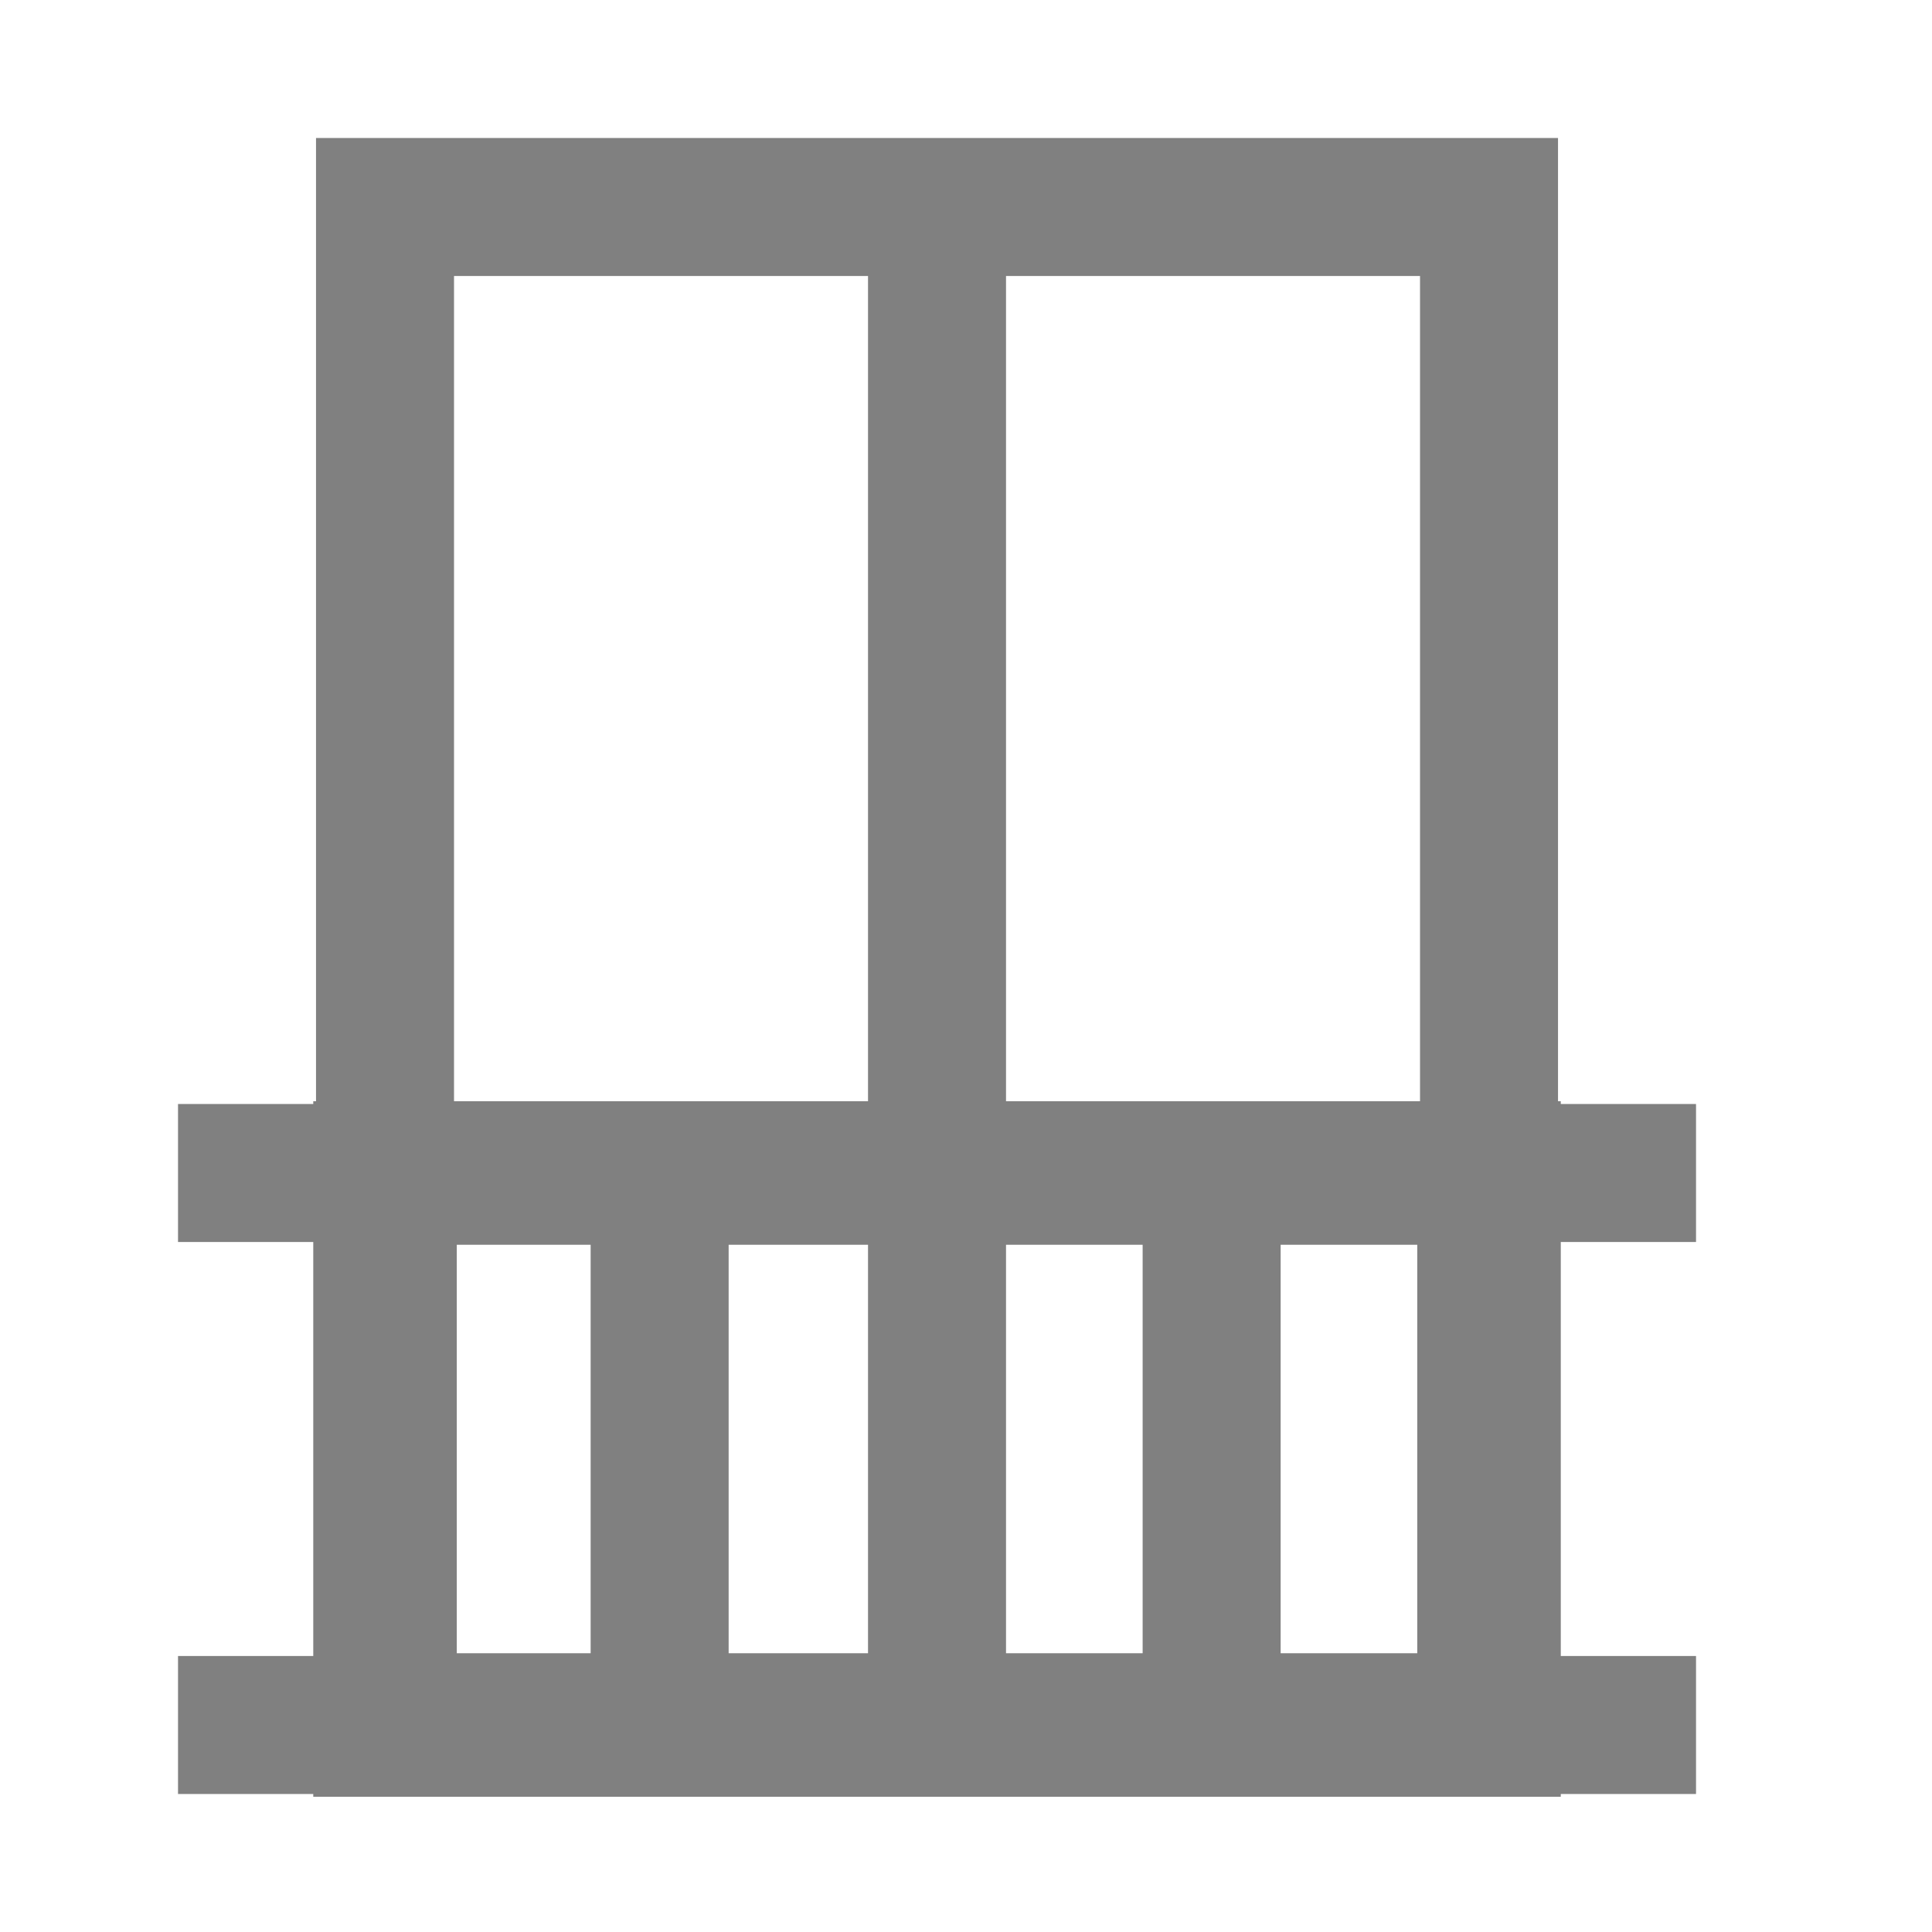 <svg id="rent" xmlns="http://www.w3.org/2000/svg" viewBox="0 0 14 14"><defs><style>.cls-1,.cls-2{fill:none;stroke:gray;stroke-miterlimit:10;}.cls-2{stroke-width:1.04px;}</style></defs><title>terminal</title><rect class="cls-1" x="2.79" y="1.5" width="8" height="11"/><line class="cls-1" x1="1.29" y1="12.5" x2="12.29" y2="12.5"/><line class="cls-1" x1="1.29" y1="8.5" x2="12.29" y2="8.5"/><line class="cls-1" x1="6.79" y1="12.5" x2="6.79" y2="1.5"/><line class="cls-1" x1="4.78" y1="12.5" x2="4.78" y2="8.5"/><line class="cls-1" x1="8.78" y1="12.5" x2="8.78" y2="8.5"/><rect class="cls-2" x="2.79" y="8.5" width="8" height="4"/></svg>